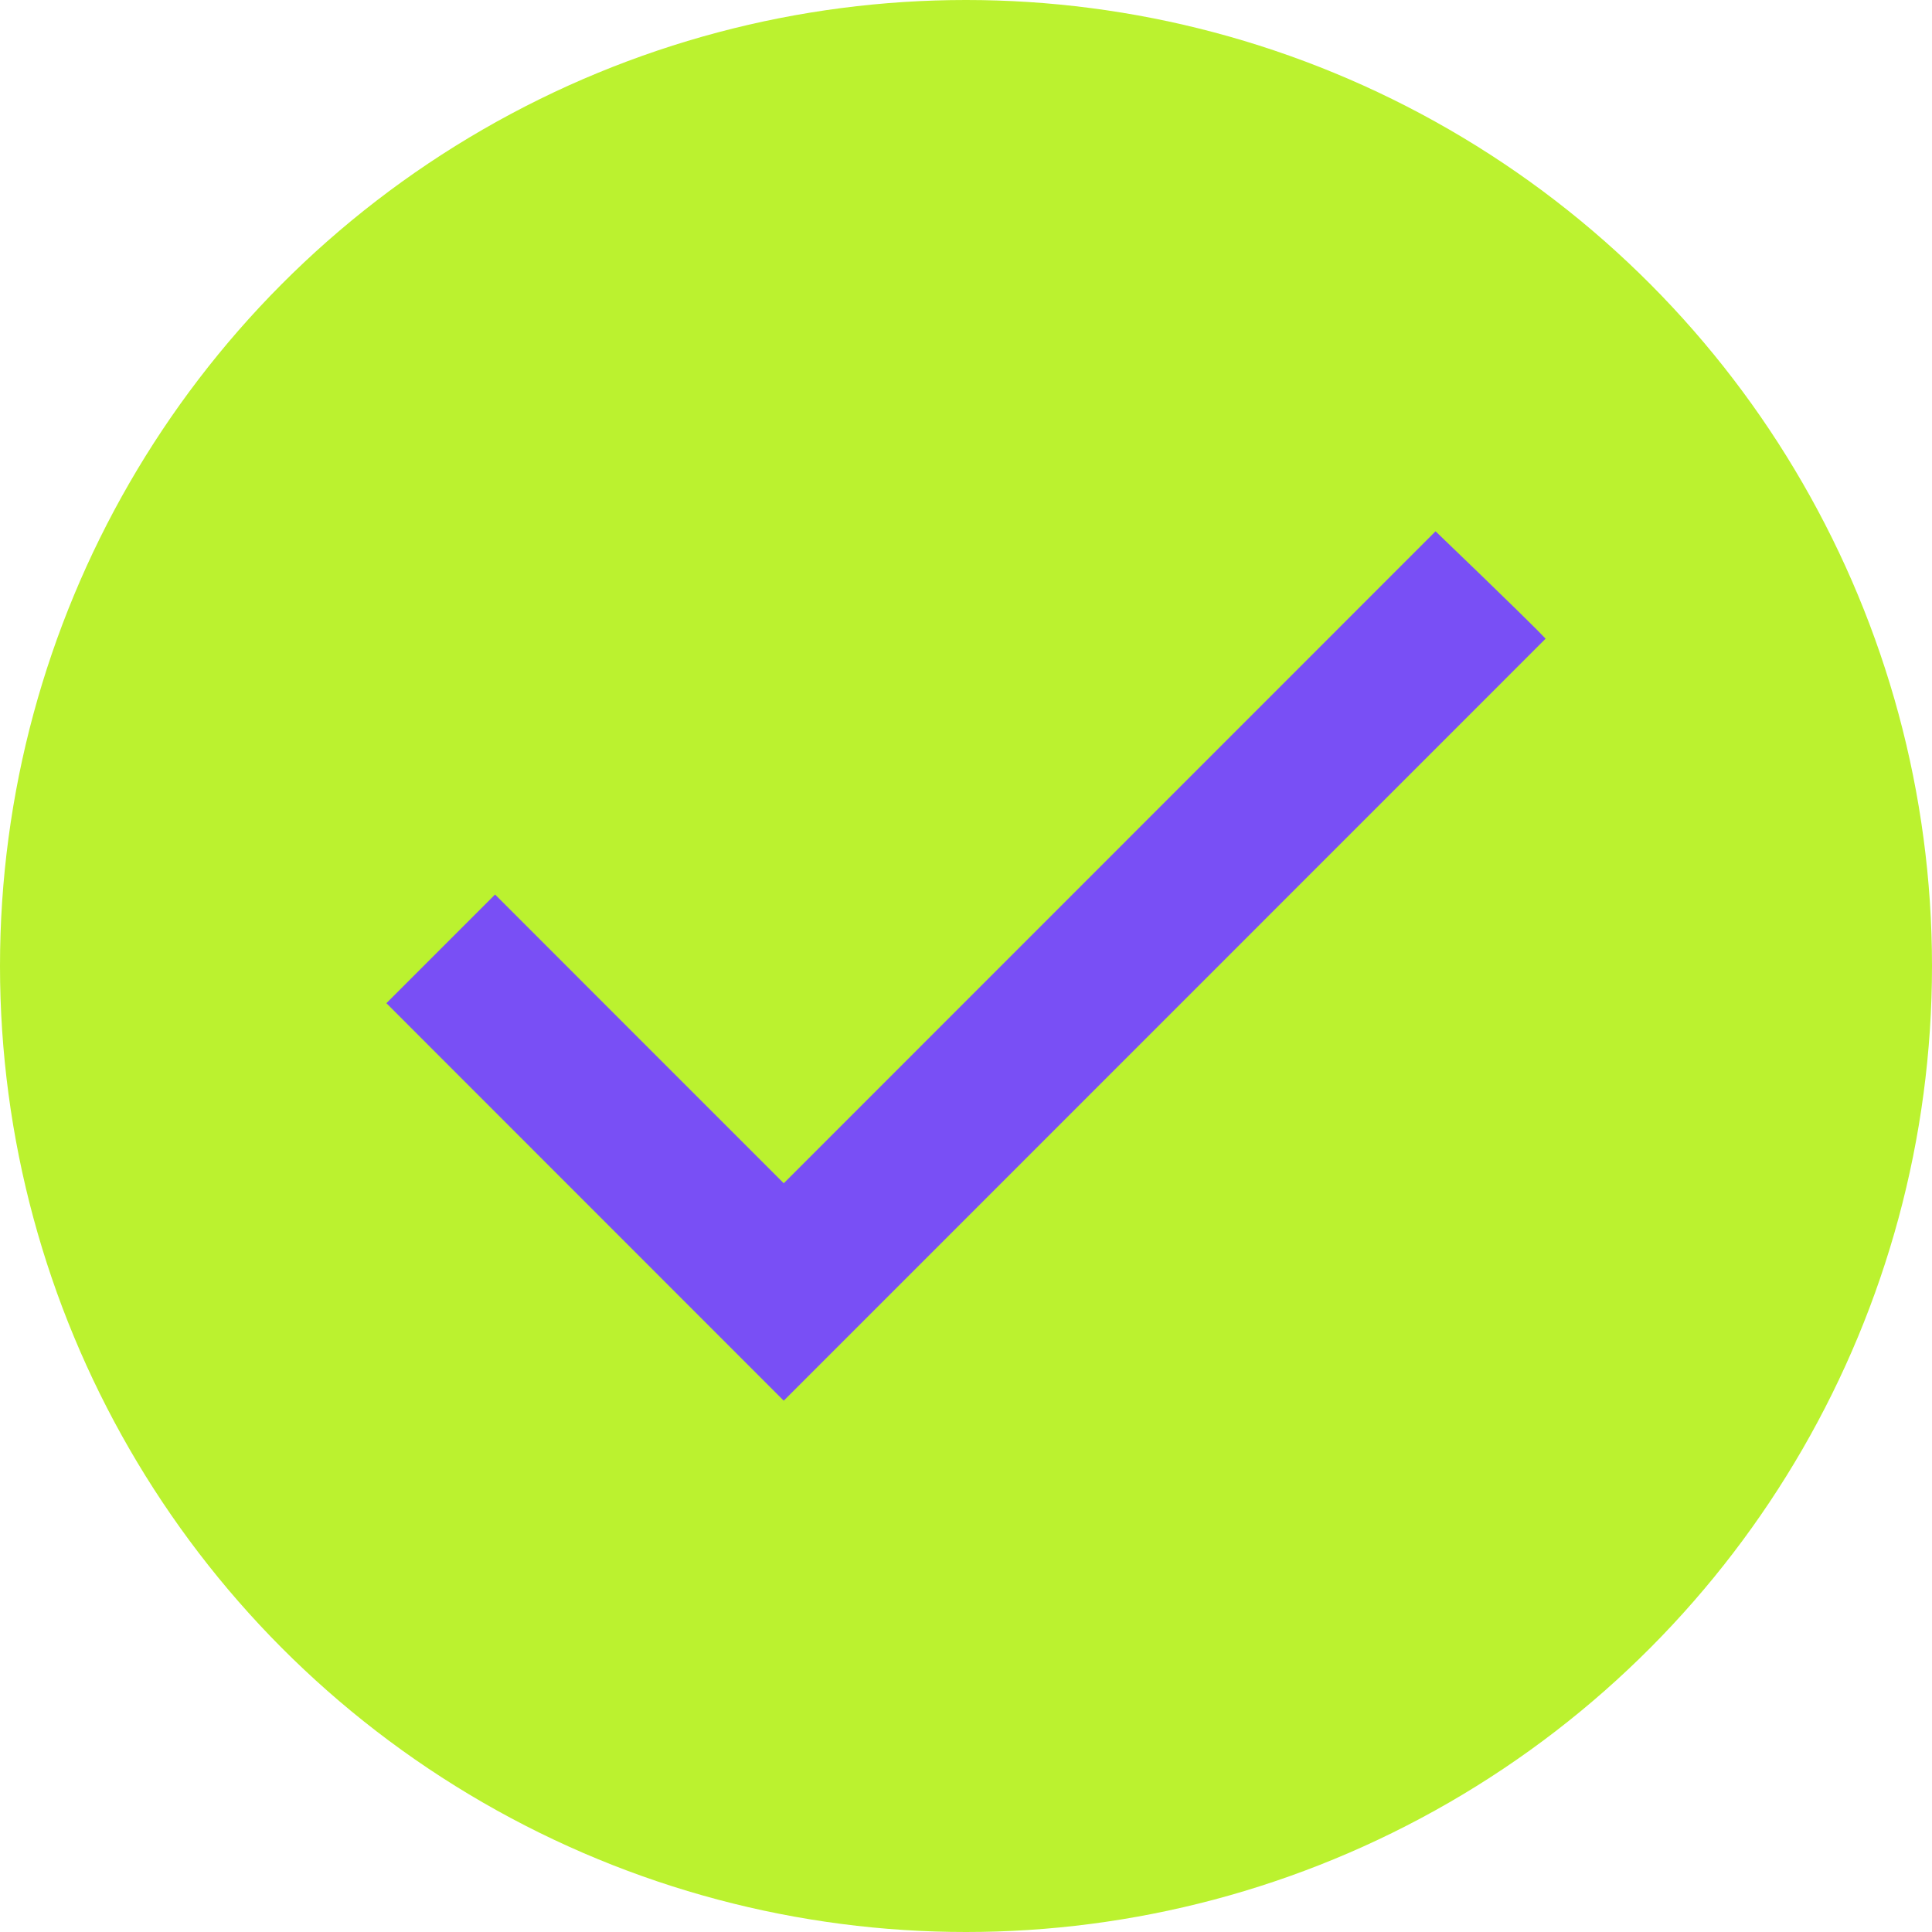 <?xml version="1.0" encoding="UTF-8"?> <svg xmlns="http://www.w3.org/2000/svg" width="24" height="24" viewBox="0 0 24 24" fill="none"><circle cx="12" cy="12" r="12" fill="#BBF22F"></circle><path fill-rule="evenodd" clip-rule="evenodd" d="M13.785 10.649L9.736 14.699L7.943 12.906L6.15 11.112L5.475 11.787L4.8 12.462L7.268 14.931L9.736 17.4L14.468 12.667L19.2 7.934L19.095 7.826C19.037 7.766 18.73 7.466 18.412 7.158L17.833 6.6L13.785 10.649Z" fill="#794FF5"></path></svg> 
